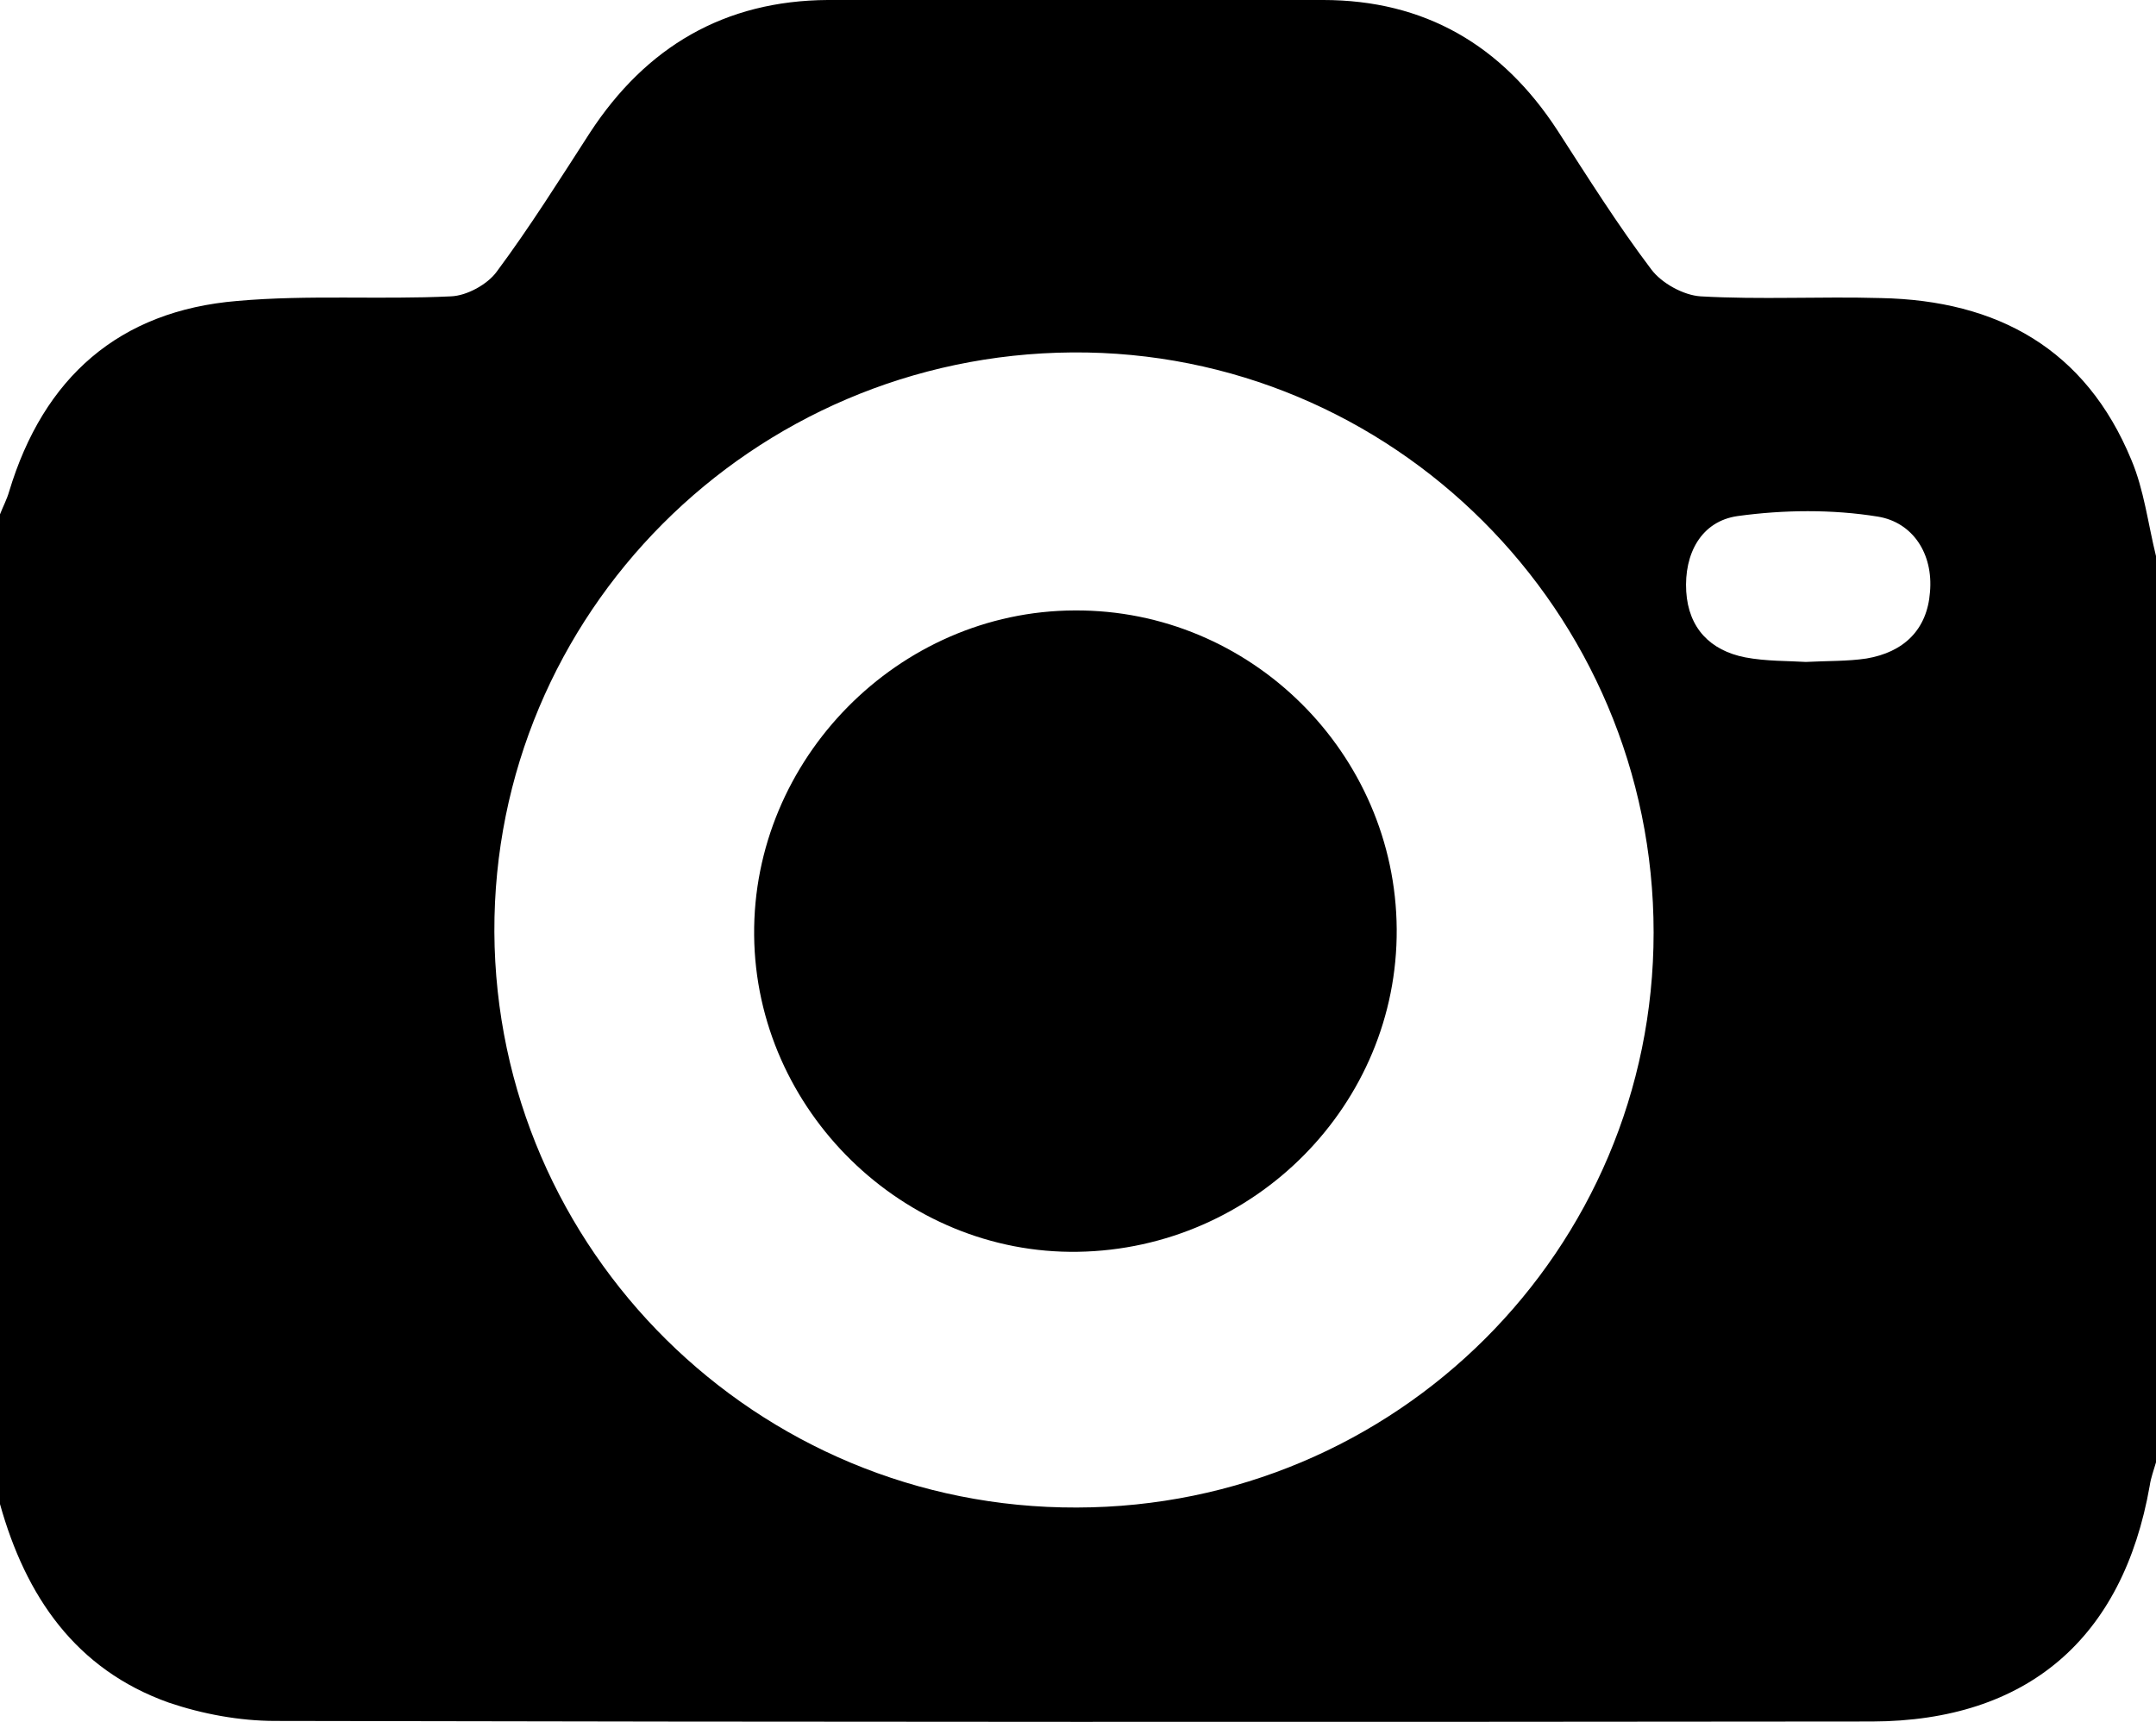 <?xml version="1.0" encoding="utf-8"?>
<!-- Generator: Adobe Illustrator 26.0.3, SVG Export Plug-In . SVG Version: 6.00 Build 0)  -->
<svg version="1.1" id="Layer_1" xmlns="http://www.w3.org/2000/svg" xmlns:xlink="http://www.w3.org/1999/xlink" x="0px" y="0px"
	 viewBox="0 0 376.8 301" style="enable-background:new 0 0 376.8 301;" xml:space="preserve">
<g>
	<path d="M376.8,97.2v158.4c-0.4,1.4-0.9,2.7-1.1,4.1c-4.7,26.7-21.4,41.1-48.5,41.2c-93,0.1-186.1,0.1-279.1-0.1
		c-6.2,0-12.7-1.2-18.6-3.2C13.2,291.8,4.5,279,0,262.9v-173c0.5-1.3,1.2-2.6,1.6-4c6-19.9,19.2-31.6,39.9-33.3
		c12.4-1.1,24.9-0.2,37.3-0.8c2.8-0.1,6.4-2.1,8-4.3c5.8-7.8,11-16.1,16.3-24.3c9.8-15,23.5-23.1,41.6-23.2c28.8-0.1,57.7,0,86.5,0
		c17.8,0,31.3,7.9,41,22.8c5.3,8.2,10.5,16.5,16.4,24.3c1.8,2.4,5.6,4.5,8.6,4.7c10.5,0.6,21,0,31.5,0.3
		c20.4,0.4,35.8,8.9,43.8,28.3C374.7,85.6,375.4,91.5,376.8,97.2z M188.2,263.5C244,263.4,289,218.5,289,163
		c0-56.2-45.7-101.8-101.6-101.4c-56,0.4-101.2,45.7-101,101.3C86.7,218.6,132.3,263.7,188.2,263.5z M315.6,115.7
		c3.8-0.2,7.3-0.1,10.6-0.6c6.5-1.1,10.6-5,11.1-11.6c0.6-6.7-3-12.2-9.1-13.2c-8-1.3-16.5-1.2-24.5-0.1c-6.4,0.9-9.4,6.6-9,13.2
		c0.4,6.4,4.2,10.3,10.3,11.5C308.7,115.6,312.4,115.5,315.6,115.7z"/>
	<path d="M244.1,162.4c0.2,30.6-24.8,55.9-55.7,56.4c-30.5,0.5-56.3-24.7-56.6-55.3c-0.3-30.8,25.2-56.7,56-56.8
		C218.6,106.5,243.9,131.7,244.1,162.4z"/>
</g>
</svg>
